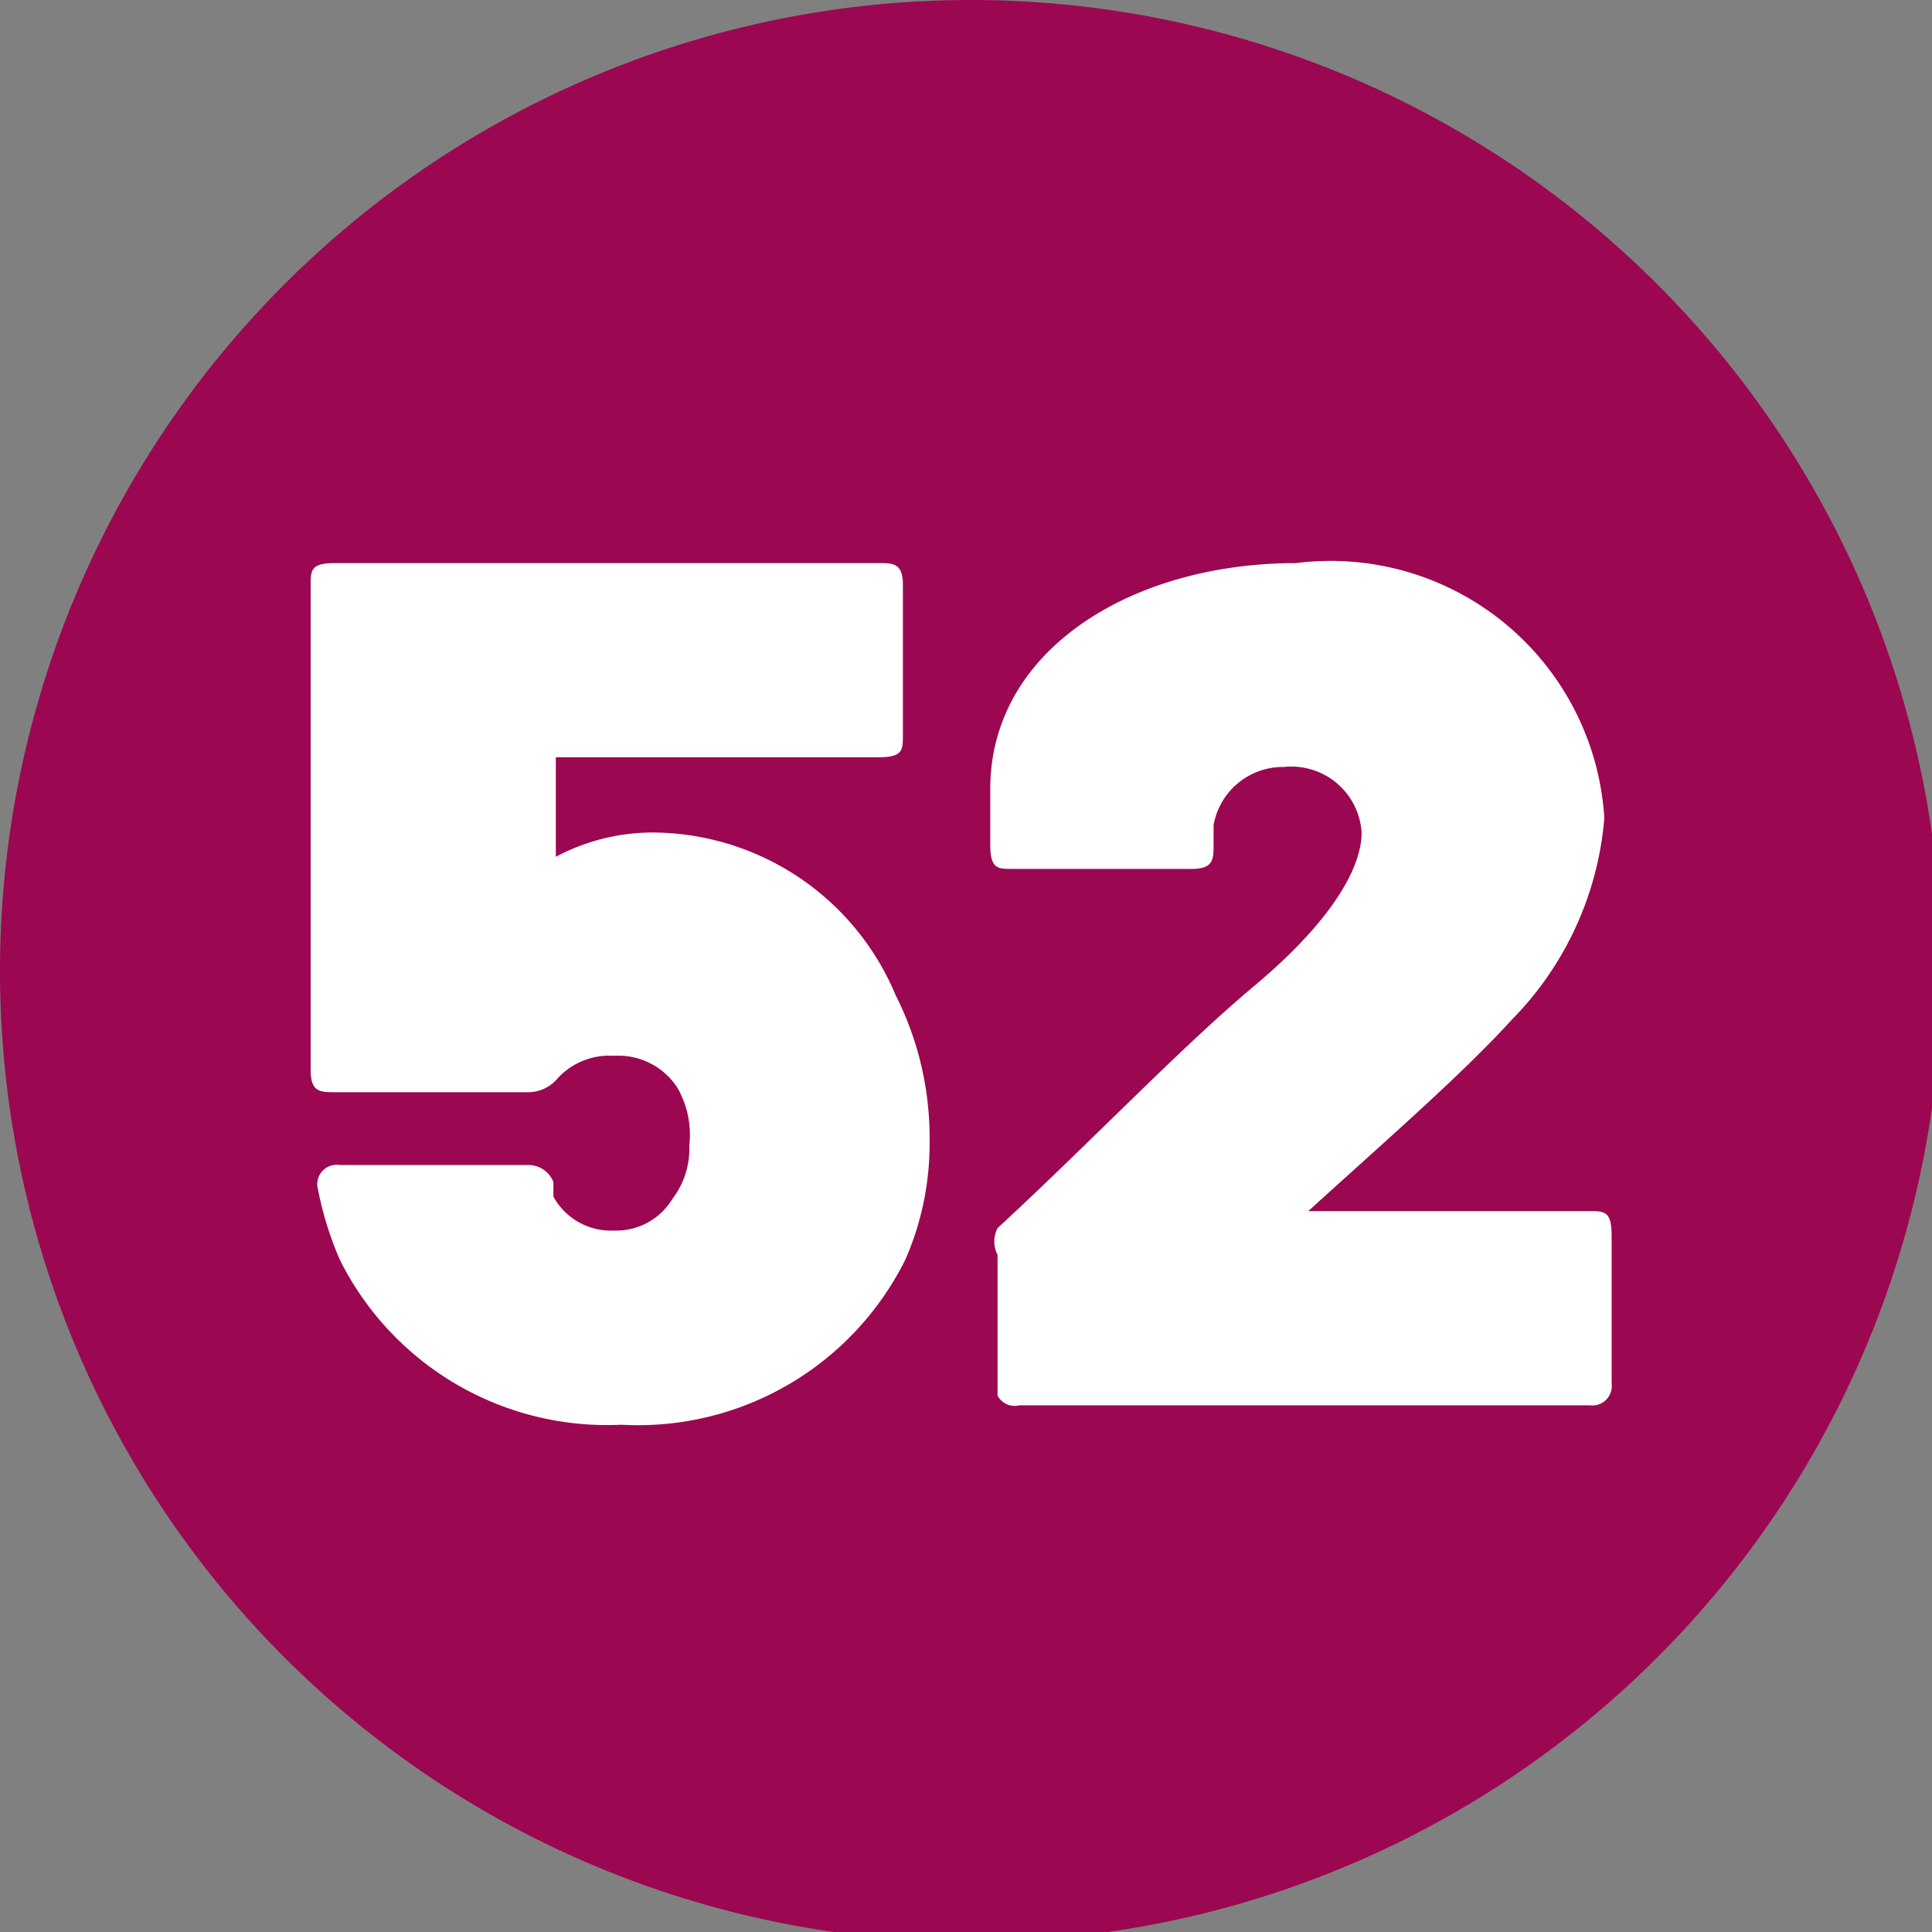 <svg xmlns="http://www.w3.org/2000/svg" xmlns:xlink="http://www.w3.org/1999/xlink" viewBox="0 0 7.96 7.96"><rect x="0" y="0" width="7.96" height="7.96" fill="#808080" stroke="none"/><defs><style>.cls-1{fill:none;}.cls-2{clip-path:url(#clip-path);}.cls-3{fill:#9c0751;}.cls-4{fill:#fff;}</style><clipPath id="clip-path" transform="translate(0 0)"><rect class="cls-1" width="7.96" height="7.96"/></clipPath></defs><g id="Calque_2" data-name="Calque 2"><g id="Calque_1-2" data-name="Calque 1"><g class="cls-2"><path class="cls-3" d="M4,8A4,4,0,1,0,0,4,4,4,0,0,0,4,8" transform="translate(0 0)"/><path class="cls-4" d="M3.83,4.7a1.19,1.19,0,0,1-.1.49,1.23,1.23,0,0,1-1.17.68A1.23,1.23,0,0,1,1.4,5.19a1.4,1.4,0,0,1-.09-.29.08.08,0,0,1,.09-.1h.78a.11.11,0,0,1,.1.07l0,.06a.27.27,0,0,0,.25.14.27.27,0,0,0,.24-.13.34.34,0,0,0,.07-.22.39.39,0,0,0-.05-.24.29.29,0,0,0-.26-.13.29.29,0,0,0-.23.09.16.16,0,0,1-.12.06h-.8c-.06,0-.1,0-.1-.09v-2c0-.06,0-.09.1-.09H3.62c.06,0,.1,0,.1.09v.62c0,.06,0,.09-.1.09H2.29a0,0,0,0,0,0,0v.41s0,0,0,0a.85.85,0,0,1,.4-.1,1.09,1.09,0,0,1,1,.67A1.3,1.3,0,0,1,3.83,4.7Z" transform="translate(0 0)"/><path class="cls-4" d="M4.11,5.75V5.17a.12.12,0,0,1,0-.11c.4-.37.75-.74,1.06-1s.44-.48.44-.63a.29.29,0,0,0-.32-.27A.29.29,0,0,0,5,3.4v.08c0,.06,0,.1-.09.1H4.17c-.06,0-.09,0-.09-.1V3.25c0-.57.58-.93,1.26-.93A1.13,1.13,0,0,1,6.61,3.37a1.34,1.34,0,0,1-.38.83c-.21.23-.51.49-.84.79,0,0,0,0,0,0H6.55c.06,0,.09,0,.09.1v.61a.08.08,0,0,1-.09.09H4.2A.08.08,0,0,1,4.11,5.75Z" transform="translate(0 0)"/></g></g></g></svg>